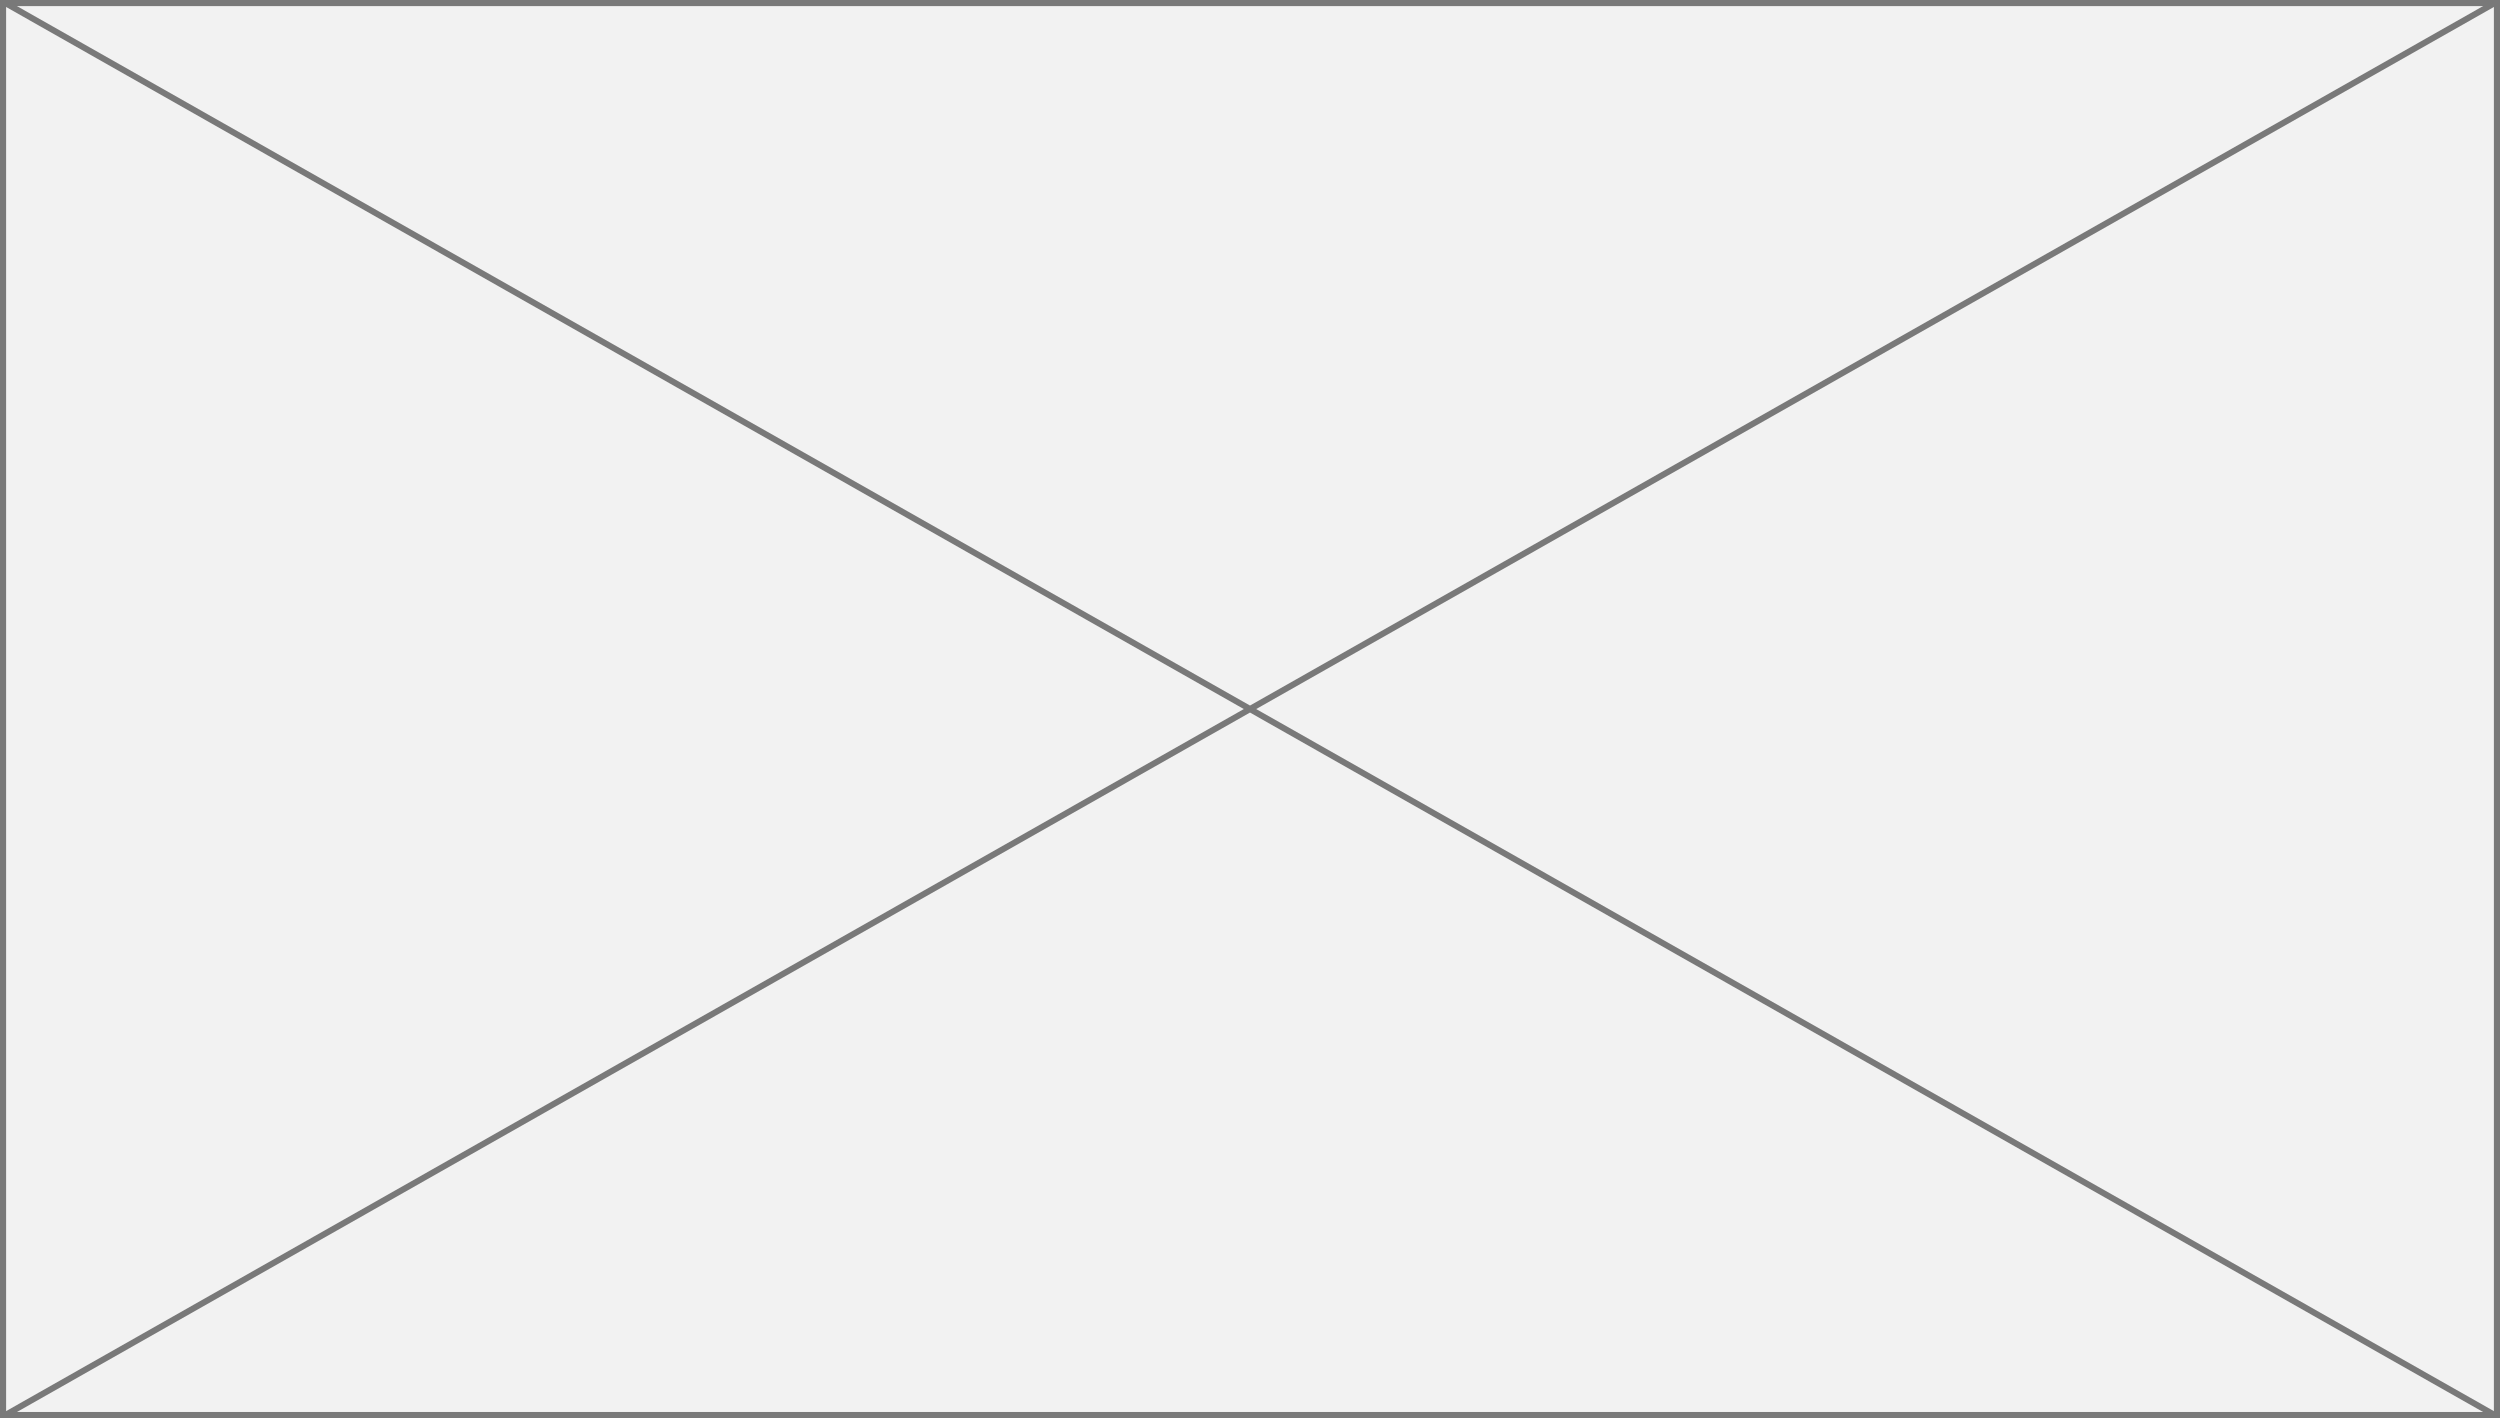 ﻿<?xml version="1.0" encoding="utf-8"?>
<svg version="1.1" xmlns:xlink="http://www.w3.org/1999/xlink" width="409px" height="232px" xmlns="http://www.w3.org/2000/svg">
  <rect width="100%" height="100%" fill="#333333" stroke="none"/>
  <g transform="matrix(1 0 0 1 -466 -4122 )">
    <path d="M 466.5 4122.5  L 874.5 4122.5  L 874.5 4353.5  L 466.5 4353.5  L 466.5 4122.5  Z " fill-rule="nonzero" fill="#f2f2f2" stroke="none" />
    <path d="M 466.5 4122.5  L 874.5 4122.5  L 874.5 4353.5  L 466.5 4353.5  L 466.5 4122.5  Z " stroke-width="1" stroke="#797979" fill="none" />
    <path d="M 466.767 4122.435  L 874.233 4353.565  M 874.233 4122.435  L 466.767 4353.565  " stroke-width="1" stroke="#797979" fill="none" />
  </g>
</svg>
